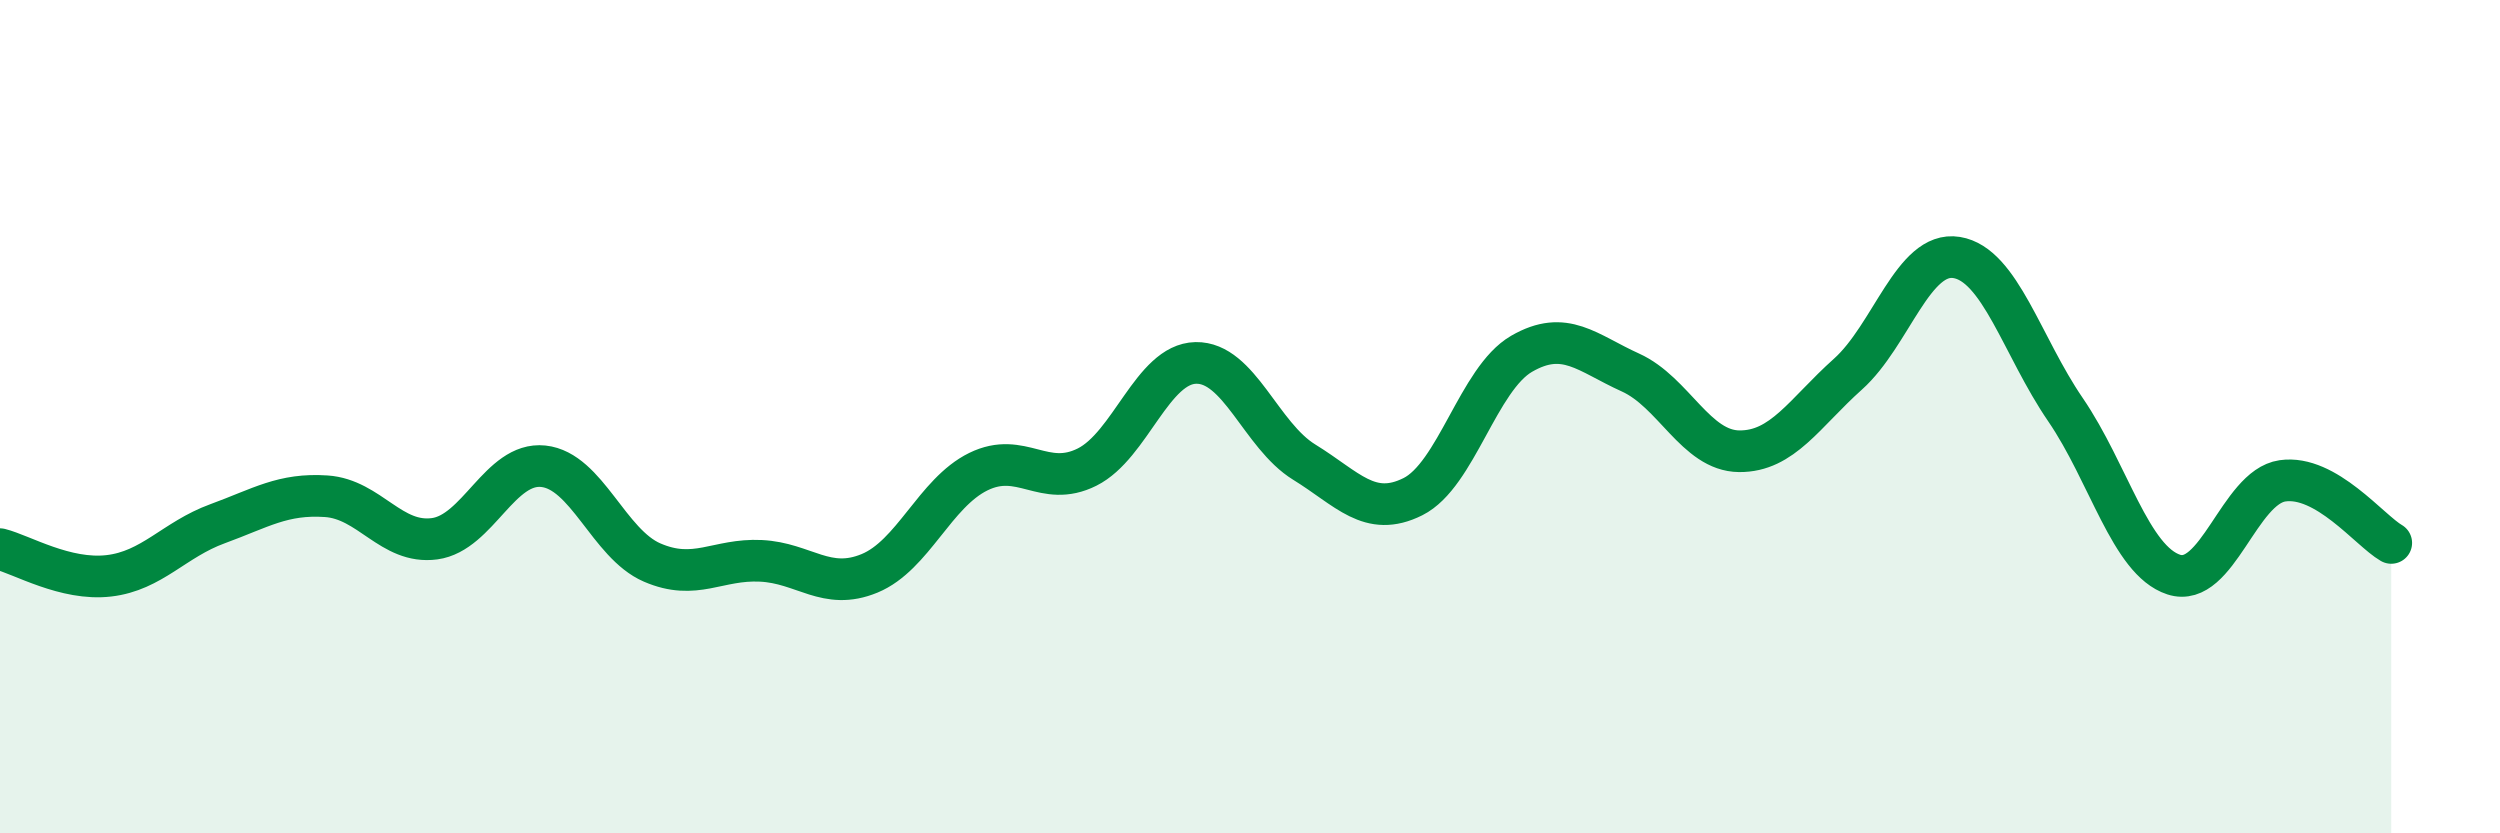 
    <svg width="60" height="20" viewBox="0 0 60 20" xmlns="http://www.w3.org/2000/svg">
      <path
        d="M 0,13.18 C 0.52,13.31 1.57,13.94 2.61,13.82 C 3.65,13.7 4.18,12.95 5.22,12.57 C 6.26,12.19 6.79,11.84 7.83,11.91 C 8.87,11.98 9.39,13.07 10.43,12.93 C 11.47,12.79 12,11.08 13.04,11.19 C 14.08,11.3 14.61,13.05 15.65,13.5 C 16.69,13.95 17.22,13.41 18.26,13.46 C 19.3,13.51 19.83,14.19 20.87,13.76 C 21.91,13.33 22.44,11.83 23.48,11.32 C 24.52,10.81 25.05,11.73 26.09,11.21 C 27.13,10.69 27.66,8.73 28.7,8.71 C 29.74,8.69 30.26,10.45 31.3,11.09 C 32.34,11.73 32.87,12.44 33.91,11.92 C 34.95,11.4 35.48,9.09 36.52,8.49 C 37.56,7.89 38.09,8.47 39.13,8.94 C 40.17,9.41 40.7,10.82 41.74,10.83 C 42.78,10.84 43.31,9.91 44.35,8.98 C 45.39,8.05 45.92,6.01 46.96,6.18 C 48,6.35 48.53,8.31 49.57,9.83 C 50.61,11.35 51.13,13.45 52.17,13.79 C 53.21,14.13 53.74,11.69 54.78,11.54 C 55.82,11.39 56.87,12.73 57.39,13.03L57.39 20L0 20Z"
        fill="#008740"
        opacity="0.1"
        stroke-linecap="round"
        stroke-linejoin="round"
      />
      <path
        d="M 0,13.18 C 0.52,13.31 1.57,13.94 2.61,13.82 C 3.65,13.7 4.18,12.95 5.22,12.57 C 6.26,12.19 6.79,11.84 7.83,11.91 C 8.87,11.98 9.39,13.07 10.43,12.93 C 11.47,12.79 12,11.08 13.04,11.19 C 14.08,11.3 14.61,13.05 15.65,13.5 C 16.69,13.95 17.22,13.41 18.26,13.46 C 19.3,13.51 19.83,14.19 20.87,13.76 C 21.91,13.33 22.44,11.83 23.48,11.32 C 24.52,10.81 25.05,11.73 26.09,11.21 C 27.13,10.69 27.66,8.73 28.7,8.71 C 29.74,8.69 30.26,10.45 31.3,11.09 C 32.34,11.73 32.87,12.44 33.91,11.92 C 34.95,11.4 35.48,9.09 36.52,8.49 C 37.56,7.89 38.09,8.47 39.13,8.94 C 40.17,9.41 40.7,10.82 41.74,10.83 C 42.78,10.84 43.31,9.91 44.35,8.98 C 45.39,8.05 45.92,6.01 46.96,6.18 C 48,6.35 48.53,8.31 49.57,9.83 C 50.61,11.35 51.13,13.45 52.17,13.79 C 53.21,14.13 53.74,11.69 54.78,11.54 C 55.82,11.39 56.87,12.73 57.39,13.03"
        stroke="#008740"
        stroke-width="1"
        fill="none"
        stroke-linecap="round"
        stroke-linejoin="round"
      />
    </svg>
  